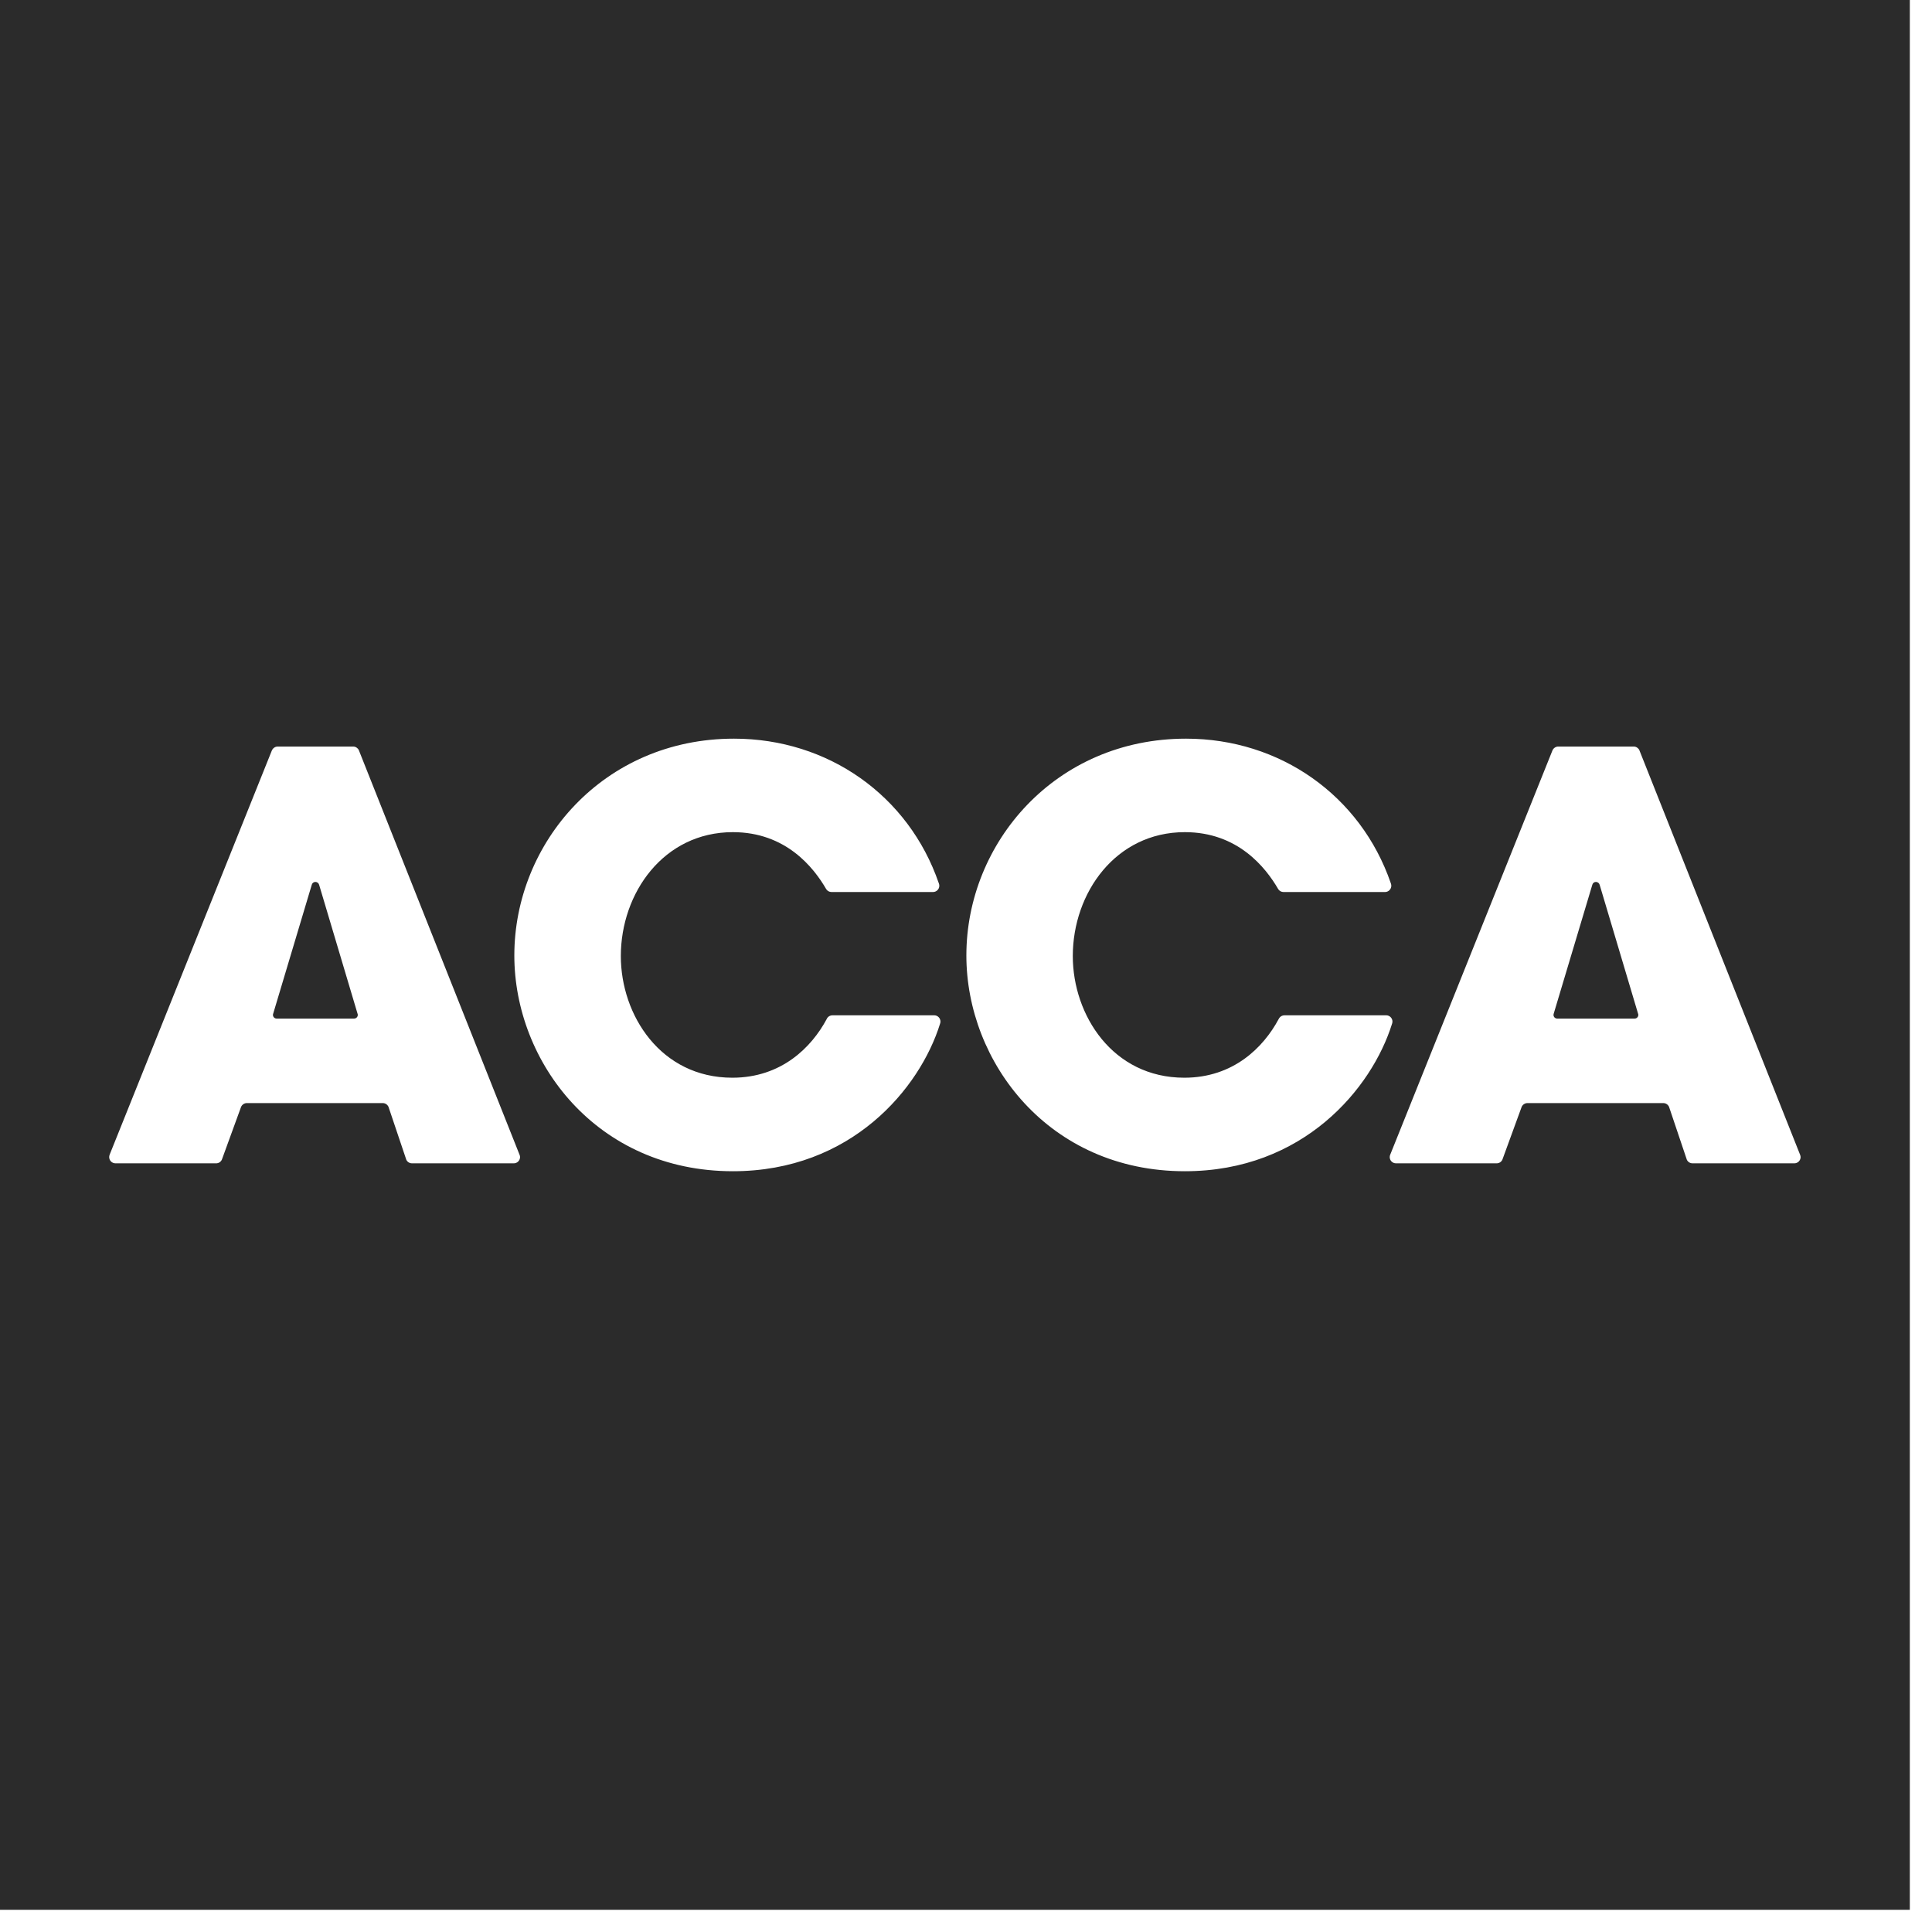 <svg width="79" height="79" viewBox="0 0 79 79" fill="none" xmlns="http://www.w3.org/2000/svg">
<path d="M78.093 0V78.093H0V0H78.093ZM30.014 30.204C24.672 30.204 21.031 34.465 21.031 39.07C21.031 43.424 24.395 47.891 29.967 47.892C34.817 47.892 37.614 44.499 38.435 41.874C38.44 41.861 38.442 41.849 38.446 41.837C38.452 41.816 38.456 41.795 38.456 41.773C38.456 41.631 38.34 41.516 38.2 41.516H34.039C33.95 41.516 33.871 41.561 33.825 41.628C33.817 41.643 33.809 41.66 33.801 41.675C33.182 42.827 31.951 44.068 29.945 44.068C27.02 44.068 25.386 41.512 25.386 39.094C25.386 36.514 27.136 34.028 29.967 34.027C32.131 34.027 33.271 35.469 33.786 36.36C33.832 36.429 33.911 36.475 34 36.475H38.153C38.293 36.474 38.409 36.359 38.409 36.218C38.409 36.188 38.403 36.162 38.395 36.137C38.392 36.13 38.39 36.123 38.387 36.114C37.156 32.531 33.859 30.204 30.014 30.204ZM48.497 30.204C43.154 30.204 39.515 34.465 39.515 39.07C39.515 43.424 42.877 47.892 48.449 47.892C53.299 47.892 56.095 44.499 56.917 41.874C56.921 41.861 56.926 41.849 56.929 41.837C56.934 41.816 56.938 41.795 56.938 41.773C56.938 41.631 56.822 41.516 56.683 41.516H52.522C52.432 41.516 52.355 41.561 52.309 41.628C52.3 41.643 52.291 41.66 52.282 41.675C51.663 42.827 50.433 44.068 48.427 44.068C45.502 44.068 43.867 41.512 43.867 39.094C43.867 36.514 45.618 34.027 48.449 34.027C50.613 34.027 51.753 35.469 52.269 36.36C52.315 36.429 52.393 36.475 52.482 36.475H56.635C56.774 36.475 56.891 36.359 56.891 36.218C56.891 36.188 56.885 36.162 56.877 36.137C56.874 36.13 56.872 36.123 56.87 36.114C55.638 32.531 52.341 30.204 48.497 30.204ZM11.355 30.527C11.251 30.527 11.163 30.59 11.122 30.678L11.113 30.696L4.486 47.209L4.482 47.222C4.471 47.249 4.465 47.28 4.465 47.313C4.465 47.455 4.579 47.569 4.723 47.569H8.84C8.943 47.569 9.035 47.505 9.074 47.413L9.857 45.263C9.897 45.17 9.988 45.105 10.097 45.105H15.649C15.757 45.105 15.848 45.171 15.887 45.263L16.609 47.408L16.61 47.414C16.649 47.505 16.74 47.569 16.848 47.569H21.01C21.149 47.569 21.265 47.454 21.265 47.313C21.265 47.286 21.259 47.261 21.251 47.235L21.237 47.2L14.685 30.706L14.672 30.672C14.63 30.587 14.543 30.527 14.442 30.527H11.355ZM63.717 30.527C63.613 30.527 63.524 30.59 63.483 30.678L63.476 30.696L56.849 47.209L56.844 47.222C56.833 47.249 56.826 47.28 56.826 47.313C56.826 47.454 56.94 47.569 57.084 47.569H61.2C61.305 47.569 61.396 47.505 61.435 47.413L62.22 45.263C62.259 45.171 62.351 45.106 62.458 45.105H68.011C68.118 45.105 68.21 45.17 68.249 45.263L68.971 47.408L68.972 47.414C69.011 47.505 69.102 47.569 69.209 47.569H73.371C73.511 47.569 73.627 47.455 73.627 47.313C73.627 47.286 73.62 47.261 73.612 47.235L73.599 47.2L67.046 30.706L67.033 30.672C66.991 30.587 66.904 30.527 66.804 30.527H63.717ZM12.898 36.062C12.97 36.062 13.032 36.113 13.05 36.182L14.617 41.44L14.627 41.471C14.628 41.48 14.63 41.49 14.63 41.5C14.63 41.584 14.561 41.65 14.477 41.65H11.313C11.23 41.65 11.161 41.584 11.161 41.5C11.161 41.489 11.163 41.48 11.164 41.471L11.171 41.448L12.749 36.176C12.766 36.109 12.826 36.062 12.898 36.062ZM65.258 36.062C65.332 36.063 65.393 36.113 65.411 36.182L66.978 41.44L66.988 41.471C66.99 41.48 66.991 41.49 66.991 41.5C66.991 41.584 66.923 41.65 66.841 41.65H63.675C63.591 41.65 63.524 41.584 63.523 41.5C63.523 41.489 63.524 41.48 63.527 41.471L63.532 41.448L65.111 36.176C65.128 36.109 65.188 36.062 65.258 36.062Z" fill="#2B2B2B"/>
</svg>
